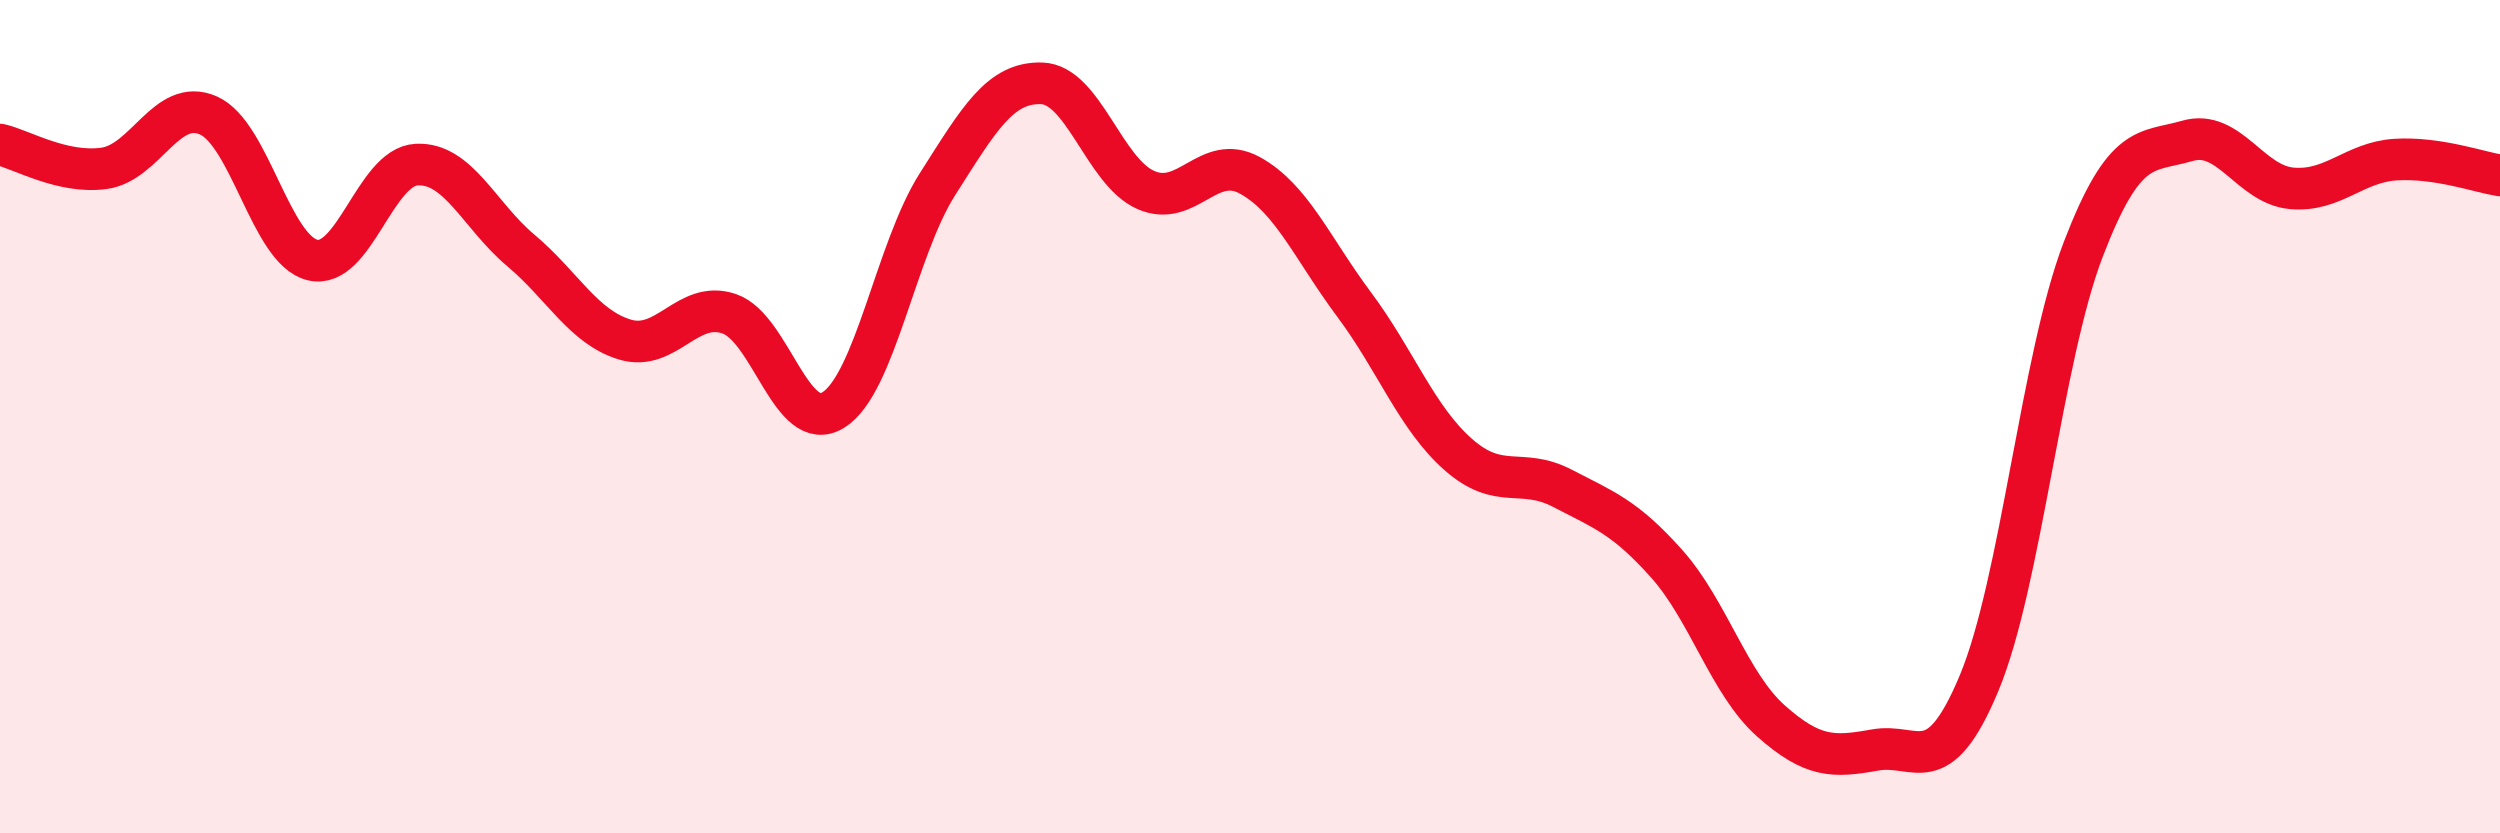 
    <svg width="60" height="20" viewBox="0 0 60 20" xmlns="http://www.w3.org/2000/svg">
      <path
        d="M 0,3.47 C 0.5,3.58 1.5,4.18 2.5,4.04 C 3.5,3.9 4,2.33 5,2.77 C 6,3.21 6.5,6 7.5,6.24 C 8.5,6.48 9,4 10,3.95 C 11,3.9 11.5,5.17 12.5,6.01 C 13.5,6.85 14,7.85 15,8.15 C 16,8.45 16.5,7.19 17.5,7.53 C 18.5,7.87 19,10.46 20,9.84 C 21,9.22 21.5,5.99 22.5,4.42 C 23.5,2.85 24,1.97 25,2 C 26,2.03 26.5,4.12 27.5,4.56 C 28.5,5 29,3.66 30,4.21 C 31,4.76 31.5,5.97 32.5,7.31 C 33.5,8.65 34,10.03 35,10.91 C 36,11.79 36.5,11.2 37.5,11.72 C 38.5,12.24 39,12.41 40,13.53 C 41,14.65 41.5,16.41 42.5,17.3 C 43.5,18.19 44,18.18 45,18 C 46,17.82 46.5,18.79 47.5,16.39 C 48.5,13.99 49,8.58 50,5.98 C 51,3.38 51.5,3.67 52.5,3.38 C 53.5,3.09 54,4.43 55,4.52 C 56,4.61 56.5,3.89 57.5,3.83 C 58.5,3.77 59.5,4.13 60,4.21L60 20L0 20Z"
        fill="#EB0A25"
        opacity="0.1"
        stroke-linecap="round"
        stroke-linejoin="round"
      />
      <path
        d="M 0,3.47 C 0.5,3.58 1.5,4.18 2.5,4.04 C 3.5,3.9 4,2.33 5,2.77 C 6,3.21 6.5,6 7.5,6.24 C 8.5,6.48 9,4 10,3.95 C 11,3.9 11.5,5.17 12.5,6.01 C 13.5,6.85 14,7.85 15,8.15 C 16,8.45 16.5,7.19 17.5,7.53 C 18.5,7.87 19,10.46 20,9.84 C 21,9.22 21.5,5.99 22.5,4.42 C 23.5,2.85 24,1.97 25,2 C 26,2.03 26.5,4.12 27.5,4.56 C 28.5,5 29,3.66 30,4.21 C 31,4.76 31.5,5.97 32.5,7.31 C 33.5,8.65 34,10.03 35,10.91 C 36,11.79 36.5,11.2 37.5,11.72 C 38.5,12.24 39,12.41 40,13.53 C 41,14.65 41.5,16.41 42.5,17.3 C 43.5,18.19 44,18.18 45,18 C 46,17.82 46.5,18.79 47.5,16.39 C 48.5,13.99 49,8.58 50,5.98 C 51,3.38 51.5,3.67 52.5,3.38 C 53.5,3.09 54,4.43 55,4.52 C 56,4.61 56.5,3.89 57.5,3.83 C 58.5,3.77 59.5,4.13 60,4.21"
        stroke="#EB0A25"
        stroke-width="1"
        fill="none"
        stroke-linecap="round"
        stroke-linejoin="round"
      />
    </svg>
  